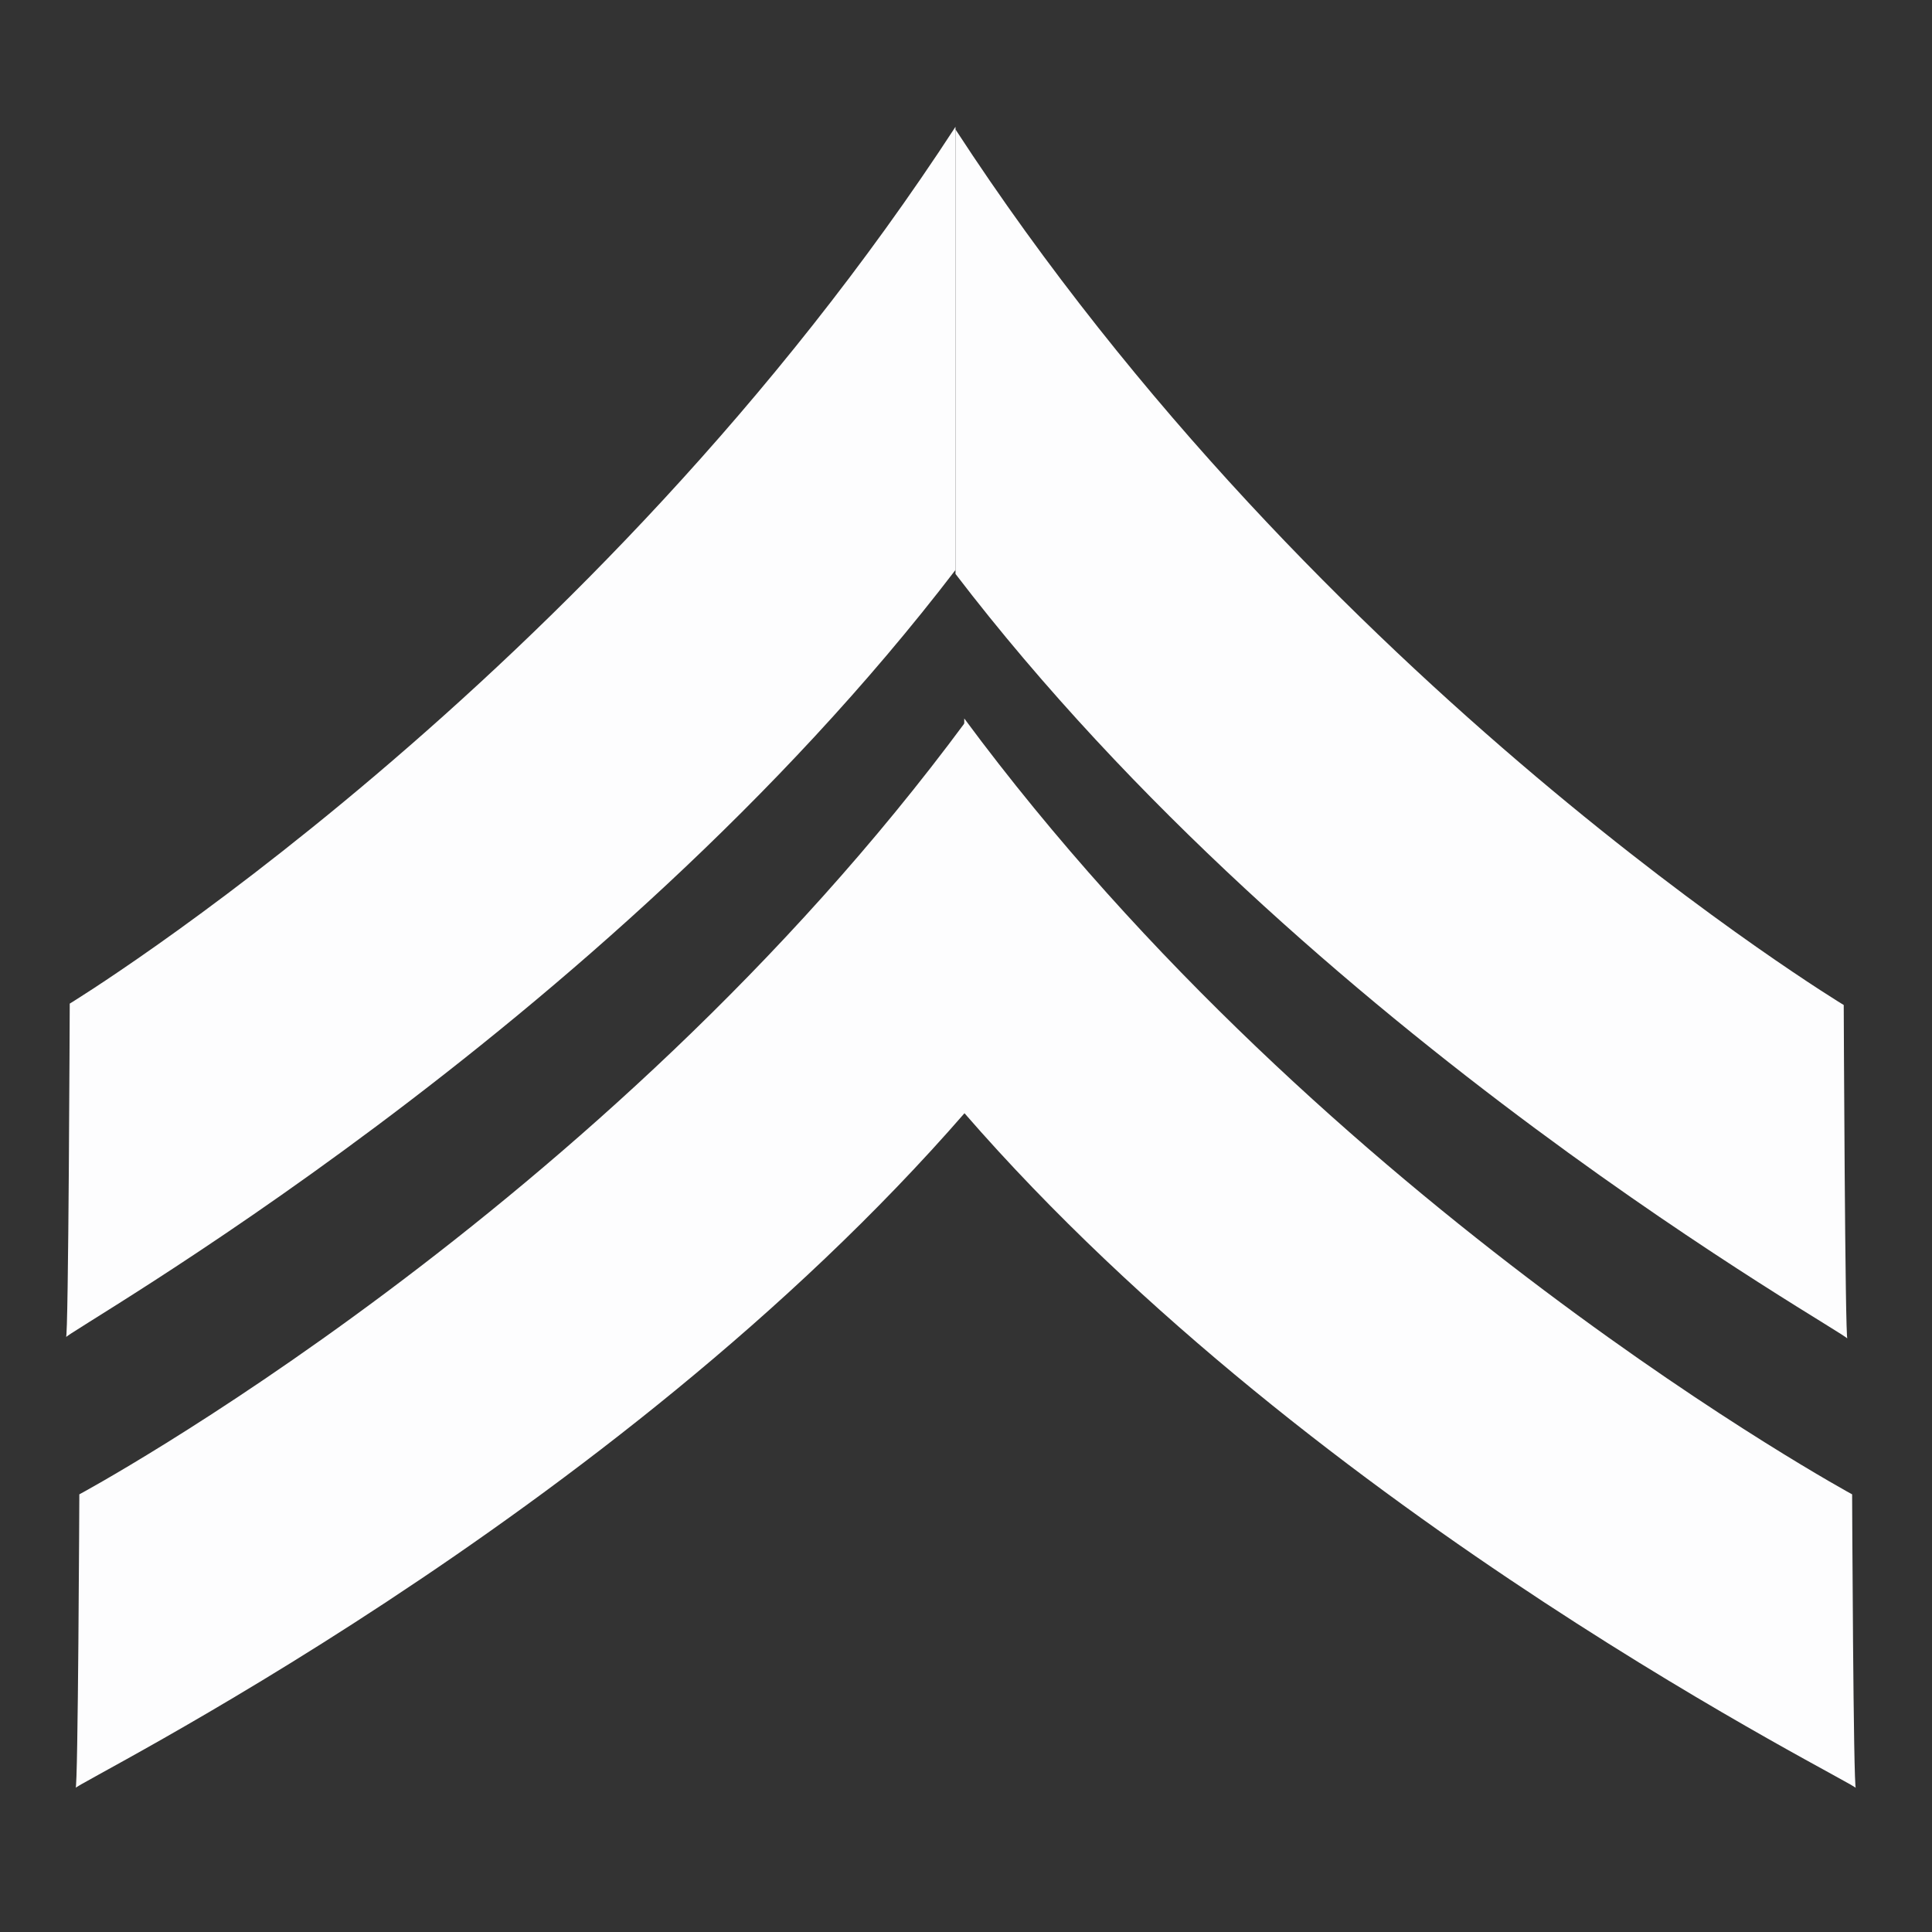 <?xml version="1.0" encoding="utf-8"?>
<!-- Generator: Adobe Illustrator 16.0.3, SVG Export Plug-In . SVG Version: 6.00 Build 0)  -->
<!DOCTYPE svg PUBLIC "-//W3C//DTD SVG 1.1//EN" "http://www.w3.org/Graphics/SVG/1.1/DTD/svg11.dtd">
<svg version="1.1" id="Layer_1" xmlns="http://www.w3.org/2000/svg" xmlns:xlink="http://www.w3.org/1999/xlink" x="0px" y="0px"
	 width="32px" height="32px" viewBox="0 0 32 32" enable-background="new 0 0 32 32" xml:space="preserve">
<rect x="0" y="0" width="32" height="32" fill="#333333" stroke="none"/>
<g>
	<path fill="#FDFDFE" d="M1.155,16.623c0,0-0.02,5.594-0.062,5.527c-0.042-0.067,8.861-5.035,14.733-12.71c0-0.448,0-5.319,0-7.34
		C9.808,11.342,1.155,16.623,1.155,16.623z"/>
	<path fill="#FDFDFE" d="M30.538,16.646c0,0-8.695-5.26-14.712-14.502c0,2.021,0,6.915,0,7.362
		c5.872,7.676,14.815,12.6,14.773,12.667C30.56,22.239,30.538,16.646,30.538,16.646z"/>
</g>
<g>
	<path fill="#FDFDFE" d="M1.314,24.751c0,0-0.021,4.923-0.062,4.864c-0.042-0.059,8.861-4.431,14.733-11.188
		c0-0.394,0-4.682,0-6.461C9.967,20.102,1.314,24.751,1.314,24.751z"/>
	<path fill="#FDFDFE" d="M30.677,24.751c0,0-8.688-4.717-14.706-12.851c0,1.779,0,6.139,0,6.534
		c5.872,6.757,14.81,11.123,14.768,11.182S30.677,24.751,30.677,24.751z"/>
</g>
</svg>
